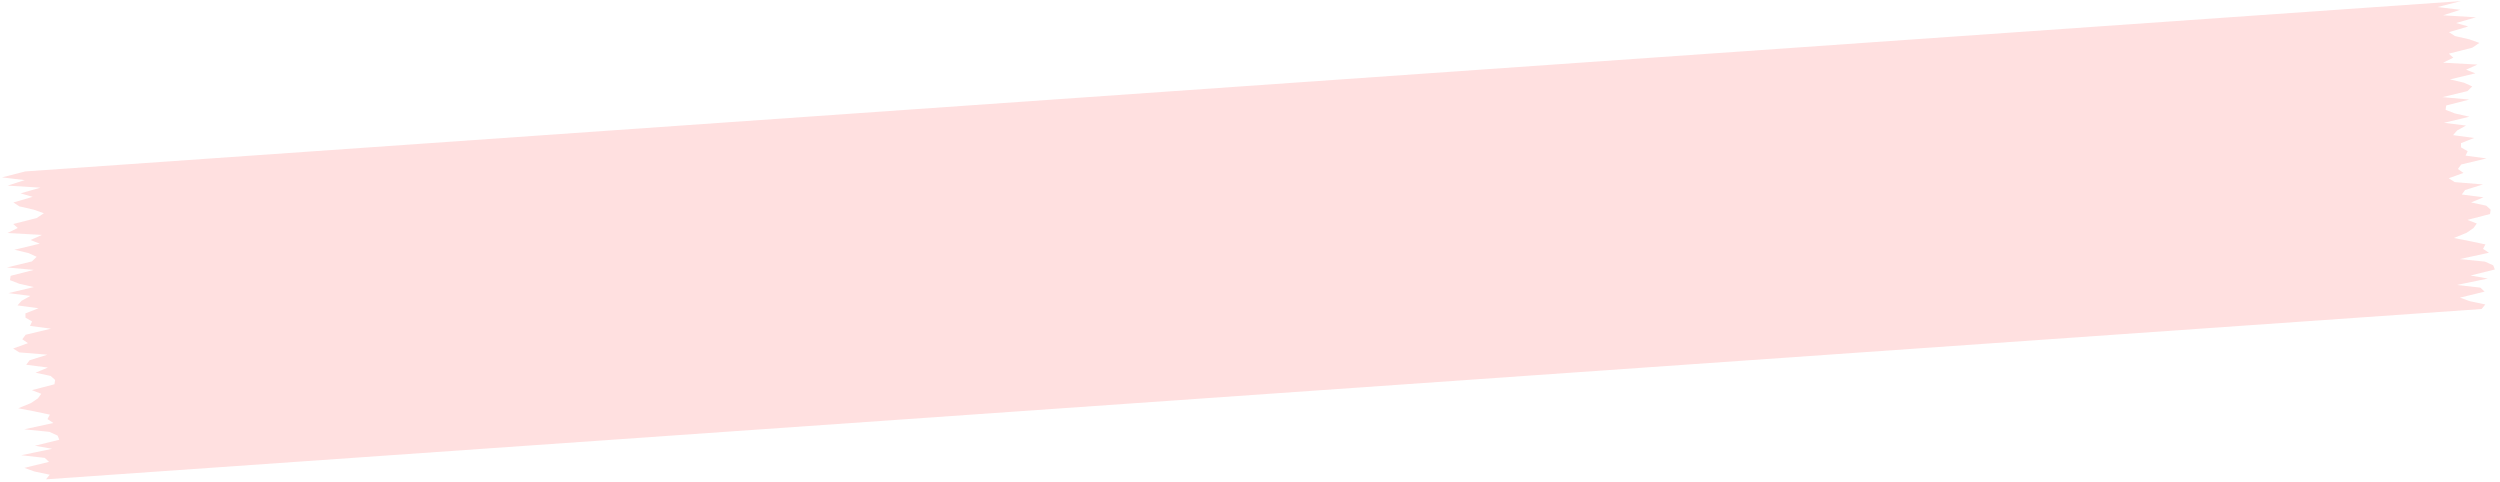 <svg xmlns="http://www.w3.org/2000/svg" xmlns:xlink="http://www.w3.org/1999/xlink" width="529" height="102" viewBox="0 0 529 102">
  <defs>
    <clipPath id="clip-tocca-pages-collection-2023ss-may-03-tape">
      <rect width="529" height="102"/>
    </clipPath>
  </defs>
  <g id="tocca-pages-collection-2023ss-may-03-tape" clip-path="url(#clip-tocca-pages-collection-2023ss-may-03-tape)">
    <path id="パス_9081" data-name="パス 9081" d="M3.469,0,2.611.907l3.19.907,2.067.907-5.293.906.835.905,4.935.906-6.644.9,3.611.9L.081,8.151l.291.9,1.685.905,5.286.906-6.259.905,1.187.907-.568.907,3.178.907L8.29,15.4l-2.773.906-1.549.906-.753.905,1.92.905-4.853.906-.2.907.877.907,3.147.907-2.691.907,4.547.907-.781.905-3.854.907,5.927.907,1.22.906-3.2.908,1.133.907-.774.907L.2,31.715l4.386.9-.507.9,1.331.9-.037.9-2.853.9,4.4.906L6,38.046l-1.95.909,4.608.907-5.455.906,3,.906,1.925.905-.2.906-4.962.908,5.637.909-5.374.907-1.075.907,1.665.907,2.928.909-5.443.909,1.905.908-2.49.908,7.241.909-2.241.909.9.909-5.034.909L0,56.2l2.084.907,2.982.907,1.205.911-4.154.909,2.514.91-4.278.911,6.894.91-3.7.912,4.779.913L3.278,65.3H519.9l5.044-.914-4.779-.913,3.7-.912-6.894-.91,4.278-.911-2.514-.91,4.154-.909-1.205-.911-2.982-.907-2.084-.907,1.593-.909,5.034-.909-.9-.909,2.243-.909-7.242-.909,2.49-.908-1.905-.908,5.443-.909-2.928-.909-1.665-.907,1.075-.907,5.374-.907-5.637-.909,4.962-.908.2-.906-1.925-.905-3-.906,5.454-.906-4.608-.907,1.95-.909.914-.907-4.4-.906,2.853-.9.037-.9-1.331-.9.507-.9-4.386-.9,5.437-.907.772-.907-1.133-.907,3.2-.908-1.22-.906-5.927-.907,3.854-.907.781-.905-4.545-.907,2.689-.907-3.146-.907-.877-.907.2-.907,4.854-.906-1.922-.905.753-.905,1.549-.906,2.773-.906-3.409-.907-3.178-.907.568-.907-1.187-.907,6.259-.905-5.286-.906L517,9.056l-.292-.9,5.232-.905-3.611-.9,6.646-.9-4.937-.906-.835-.905,5.293-.906-2.067-.907-3.19-.907L520.093,0Z" transform="translate(528.562 65.145) rotate(176)" fill="#ffd5d5" opacity="0.75"/>
  </g>
</svg>
